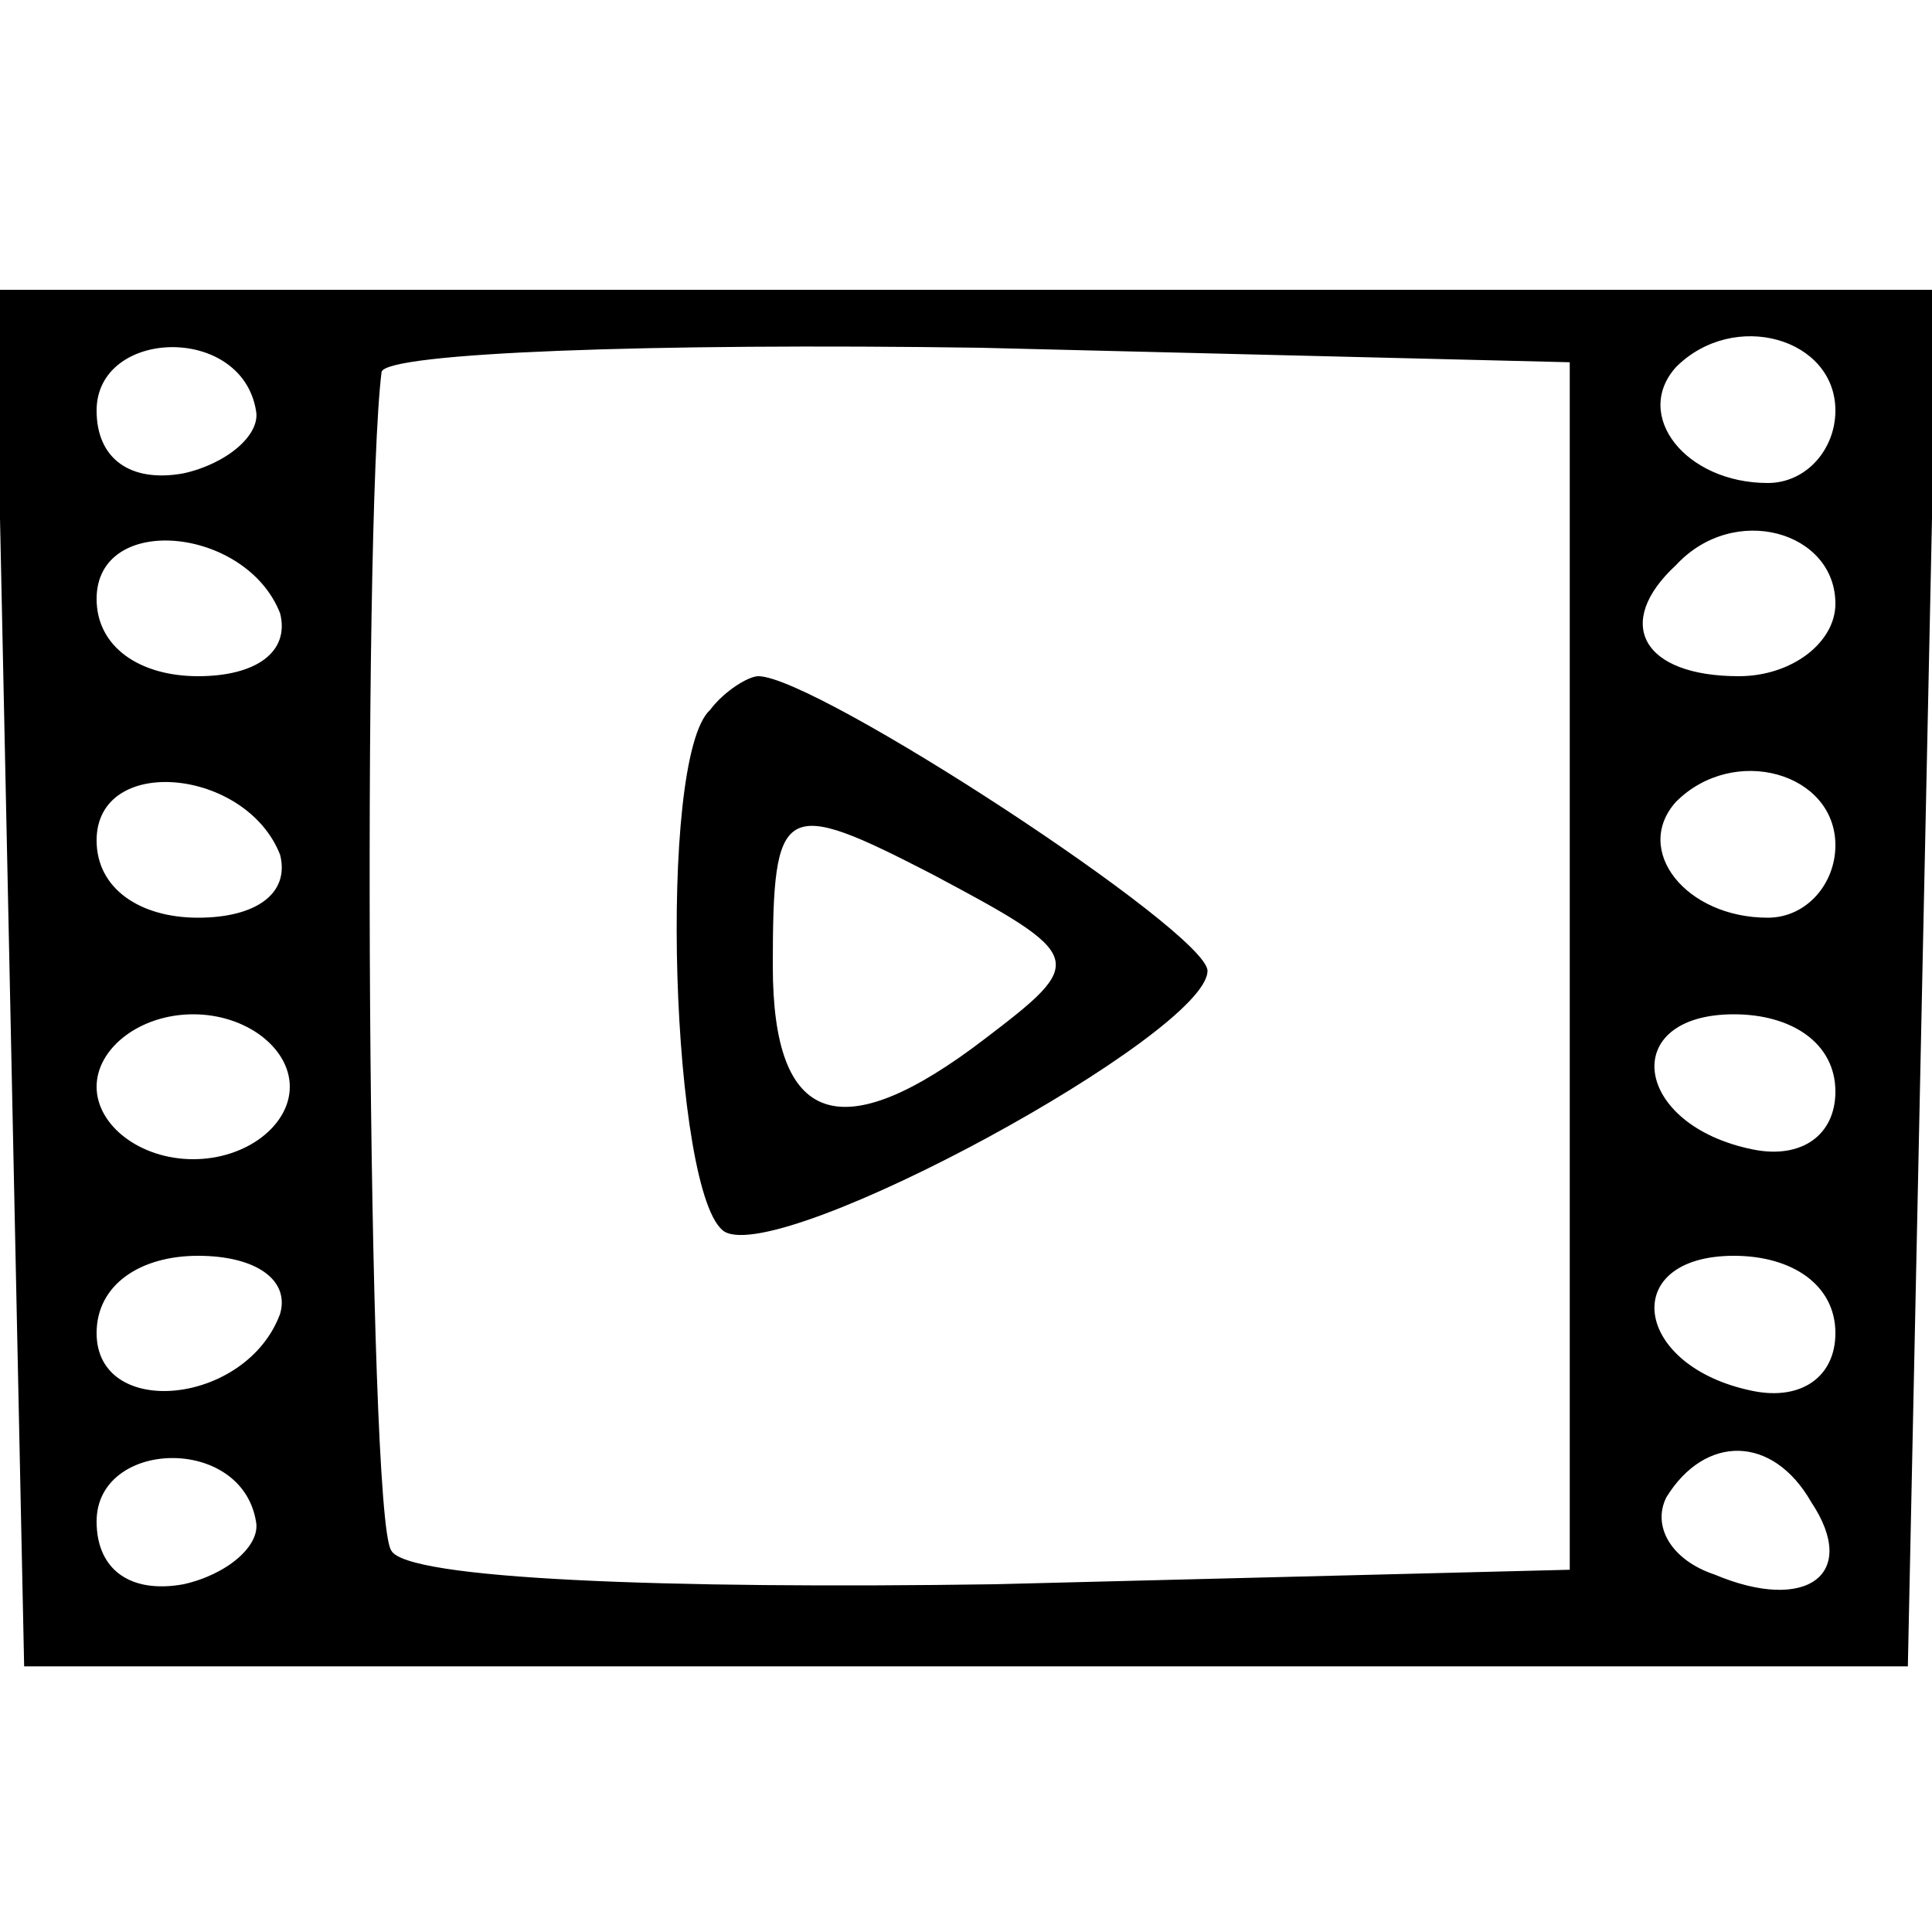<?xml version="1.0" standalone="no"?>
<!DOCTYPE svg PUBLIC "-//W3C//DTD SVG 20010904//EN"
 "http://www.w3.org/TR/2001/REC-SVG-20010904/DTD/svg10.dtd">
<svg version="1.0" xmlns="http://www.w3.org/2000/svg"
 width="40pt" height="40pt" viewBox="0 0 40 40"
 preserveAspectRatio="xMidYMid meet">

<g transform="translate(0,40) scale(0.1,-0.1)"
fill="#000000" stroke="none">
<path d="M2 198 l3 -143 195 0 195 0 3 143 3 142 -201 0 -201 0 3 -142z m51
117 c1 -5 -6 -11 -15 -13 -11 -2 -18 3 -18 13 0 17 30 18 33 0z m272 -115 l0
-125 -119 -3 c-68 -1 -122 1 -125 7 -5 7 -6 212 -2 244 1 4 56 6 124 5 l122
-3 0 -125z m55 115 c0 -8 -6 -15 -14 -15 -17 0 -28 14 -19 24 12 12 33 6 33
-9z m-322 -42 c2 -8 -5 -13 -17 -13 -12 0 -21 6 -21 16 0 18 31 15 38 -3z
m322 2 c0 -8 -9 -15 -20 -15 -20 0 -26 11 -13 23 12 13 33 7 33 -8z m-322 -52
c2 -8 -5 -13 -17 -13 -12 0 -21 6 -21 16 0 18 31 15 38 -3z m322 2 c0 -8 -6
-15 -14 -15 -17 0 -28 14 -19 24 12 12 33 6 33 -9z m-320 -50 c0 -8 -9 -15
-20 -15 -11 0 -20 7 -20 15 0 8 9 15 20 15 11 0 20 -7 20 -15z m320 -1 c0 -9
-7 -14 -17 -12 -25 5 -28 28 -4 28 12 0 21 -6 21 -16z m-322 -46 c-7 -19 -38
-22 -38 -4 0 10 9 16 21 16 12 0 19 -5 17 -12z m322 -4 c0 -9 -7 -14 -17 -12
-25 5 -28 28 -4 28 12 0 21 -6 21 -16z m-327 -39 c1 -5 -6 -11 -15 -13 -11 -2
-18 3 -18 13 0 17 30 18 33 0z m322 4 c10 -15 -1 -23 -20 -15 -9 3 -13 10 -10
16 8 13 22 13 30 -1z"/>
<path d="M147 253 c-11 -10 -8 -101 3 -108 12 -7 100 41 100 54 0 8 -81 61
-93 61 -2 0 -7 -3 -10 -7z m46 -34 c32 -17 32 -18 11 -34 -30 -23 -44 -18 -44
15 0 34 2 35 33 19z"/>
</g>
</svg>
